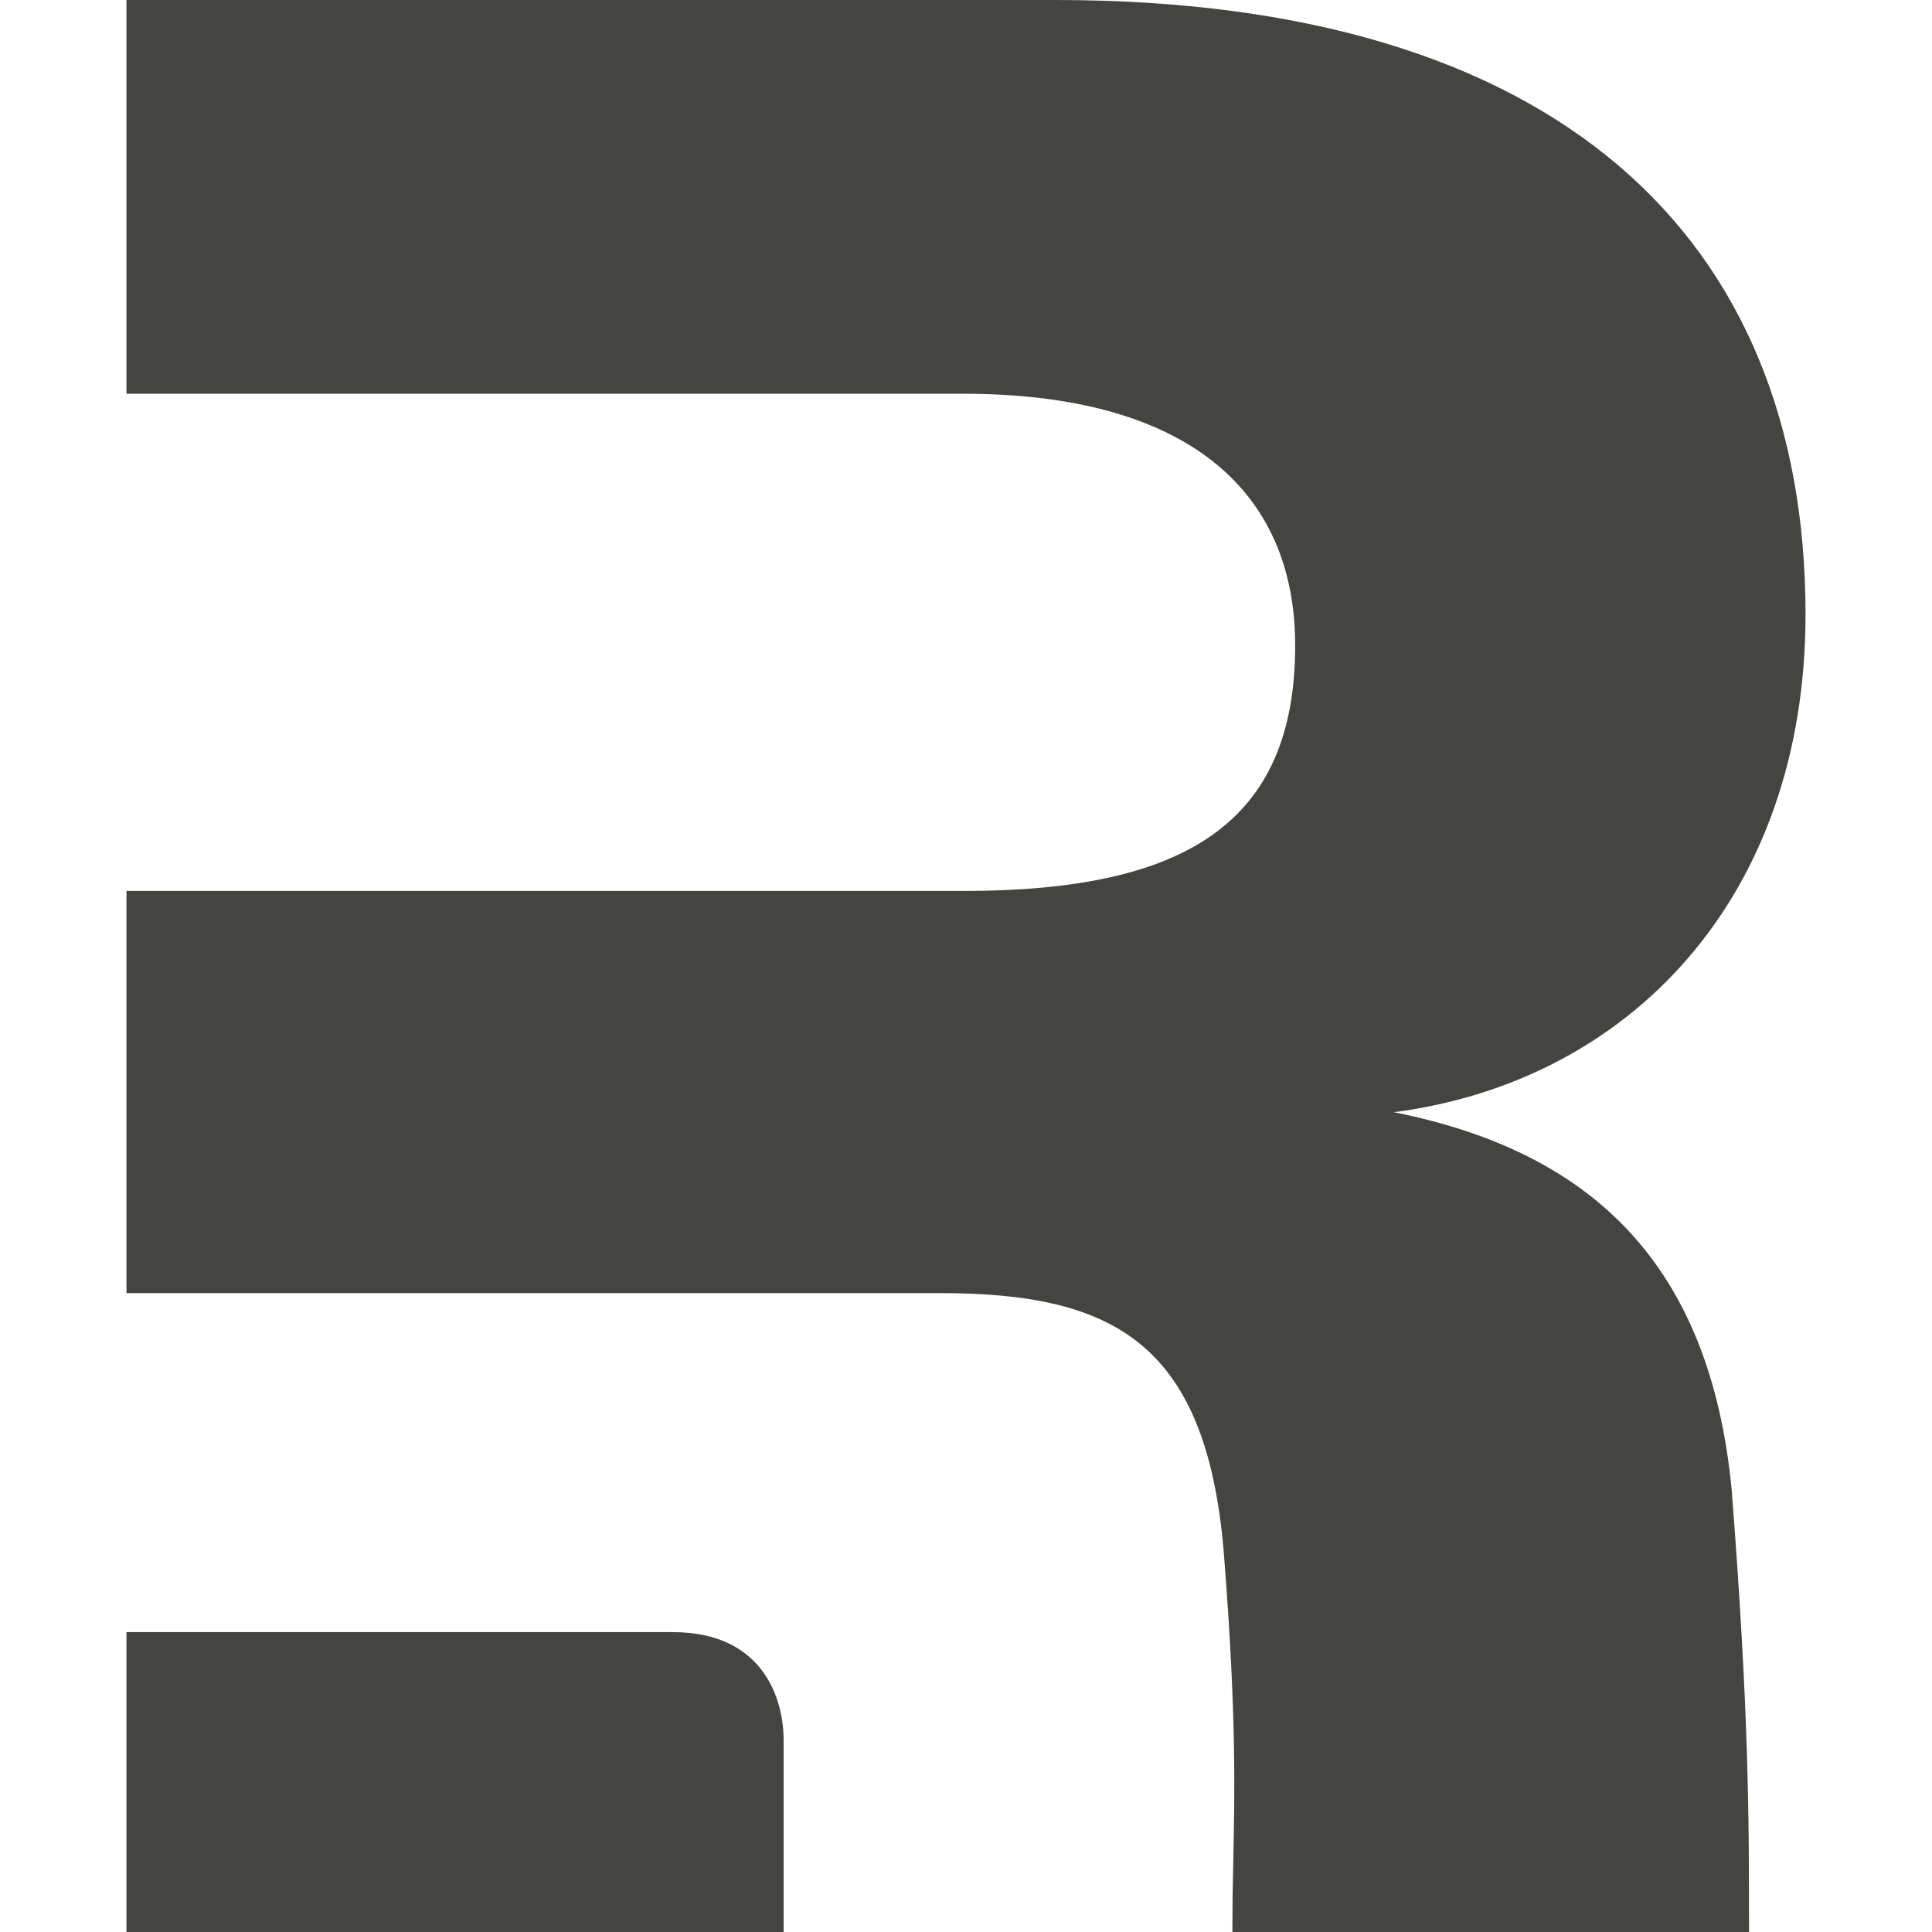 <svg xmlns="http://www.w3.org/2000/svg" xmlns:xlink="http://www.w3.org/1999/xlink" width="1080" zoomAndPan="magnify" viewBox="0 0 810 810" height="1080" preserveAspectRatio="xMidYMid meet" version="1.0"><path fill="#444440" d="M 726.016 624.609 C 733.285 718.246 733.285 762.117 733.285 810 L 516.684 810 C 516.684 799.598 516.809 790.07 517.059 780.293 C 517.688 750.207 518.312 718.871 513.426 655.445 C 507.031 562.688 467.047 542.129 393.59 542.129 L 53.02 542.129 L 53.02 373.539 L 403.871 373.539 C 496.629 373.539 543.008 345.336 543.008 270.625 C 543.008 204.945 496.629 165.082 403.871 165.082 L 53.02 165.082 L 53.02 0 L 442.602 0 C 652.562 0 756.977 99.152 756.977 257.59 C 756.977 376.043 683.523 453.383 584.371 466.297 C 667.98 482.965 716.988 530.598 726.016 624.609 Z M 726.016 624.609 " fill-opacity="1" fill-rule="evenodd"/><path fill="#444440" d="M 53.02 810 L 53.02 684.277 L 282.031 684.277 C 320.262 684.277 328.535 712.605 328.535 729.527 L 328.535 810 Z M 53.02 810 " fill-opacity="1" fill-rule="nonzero"/></svg>